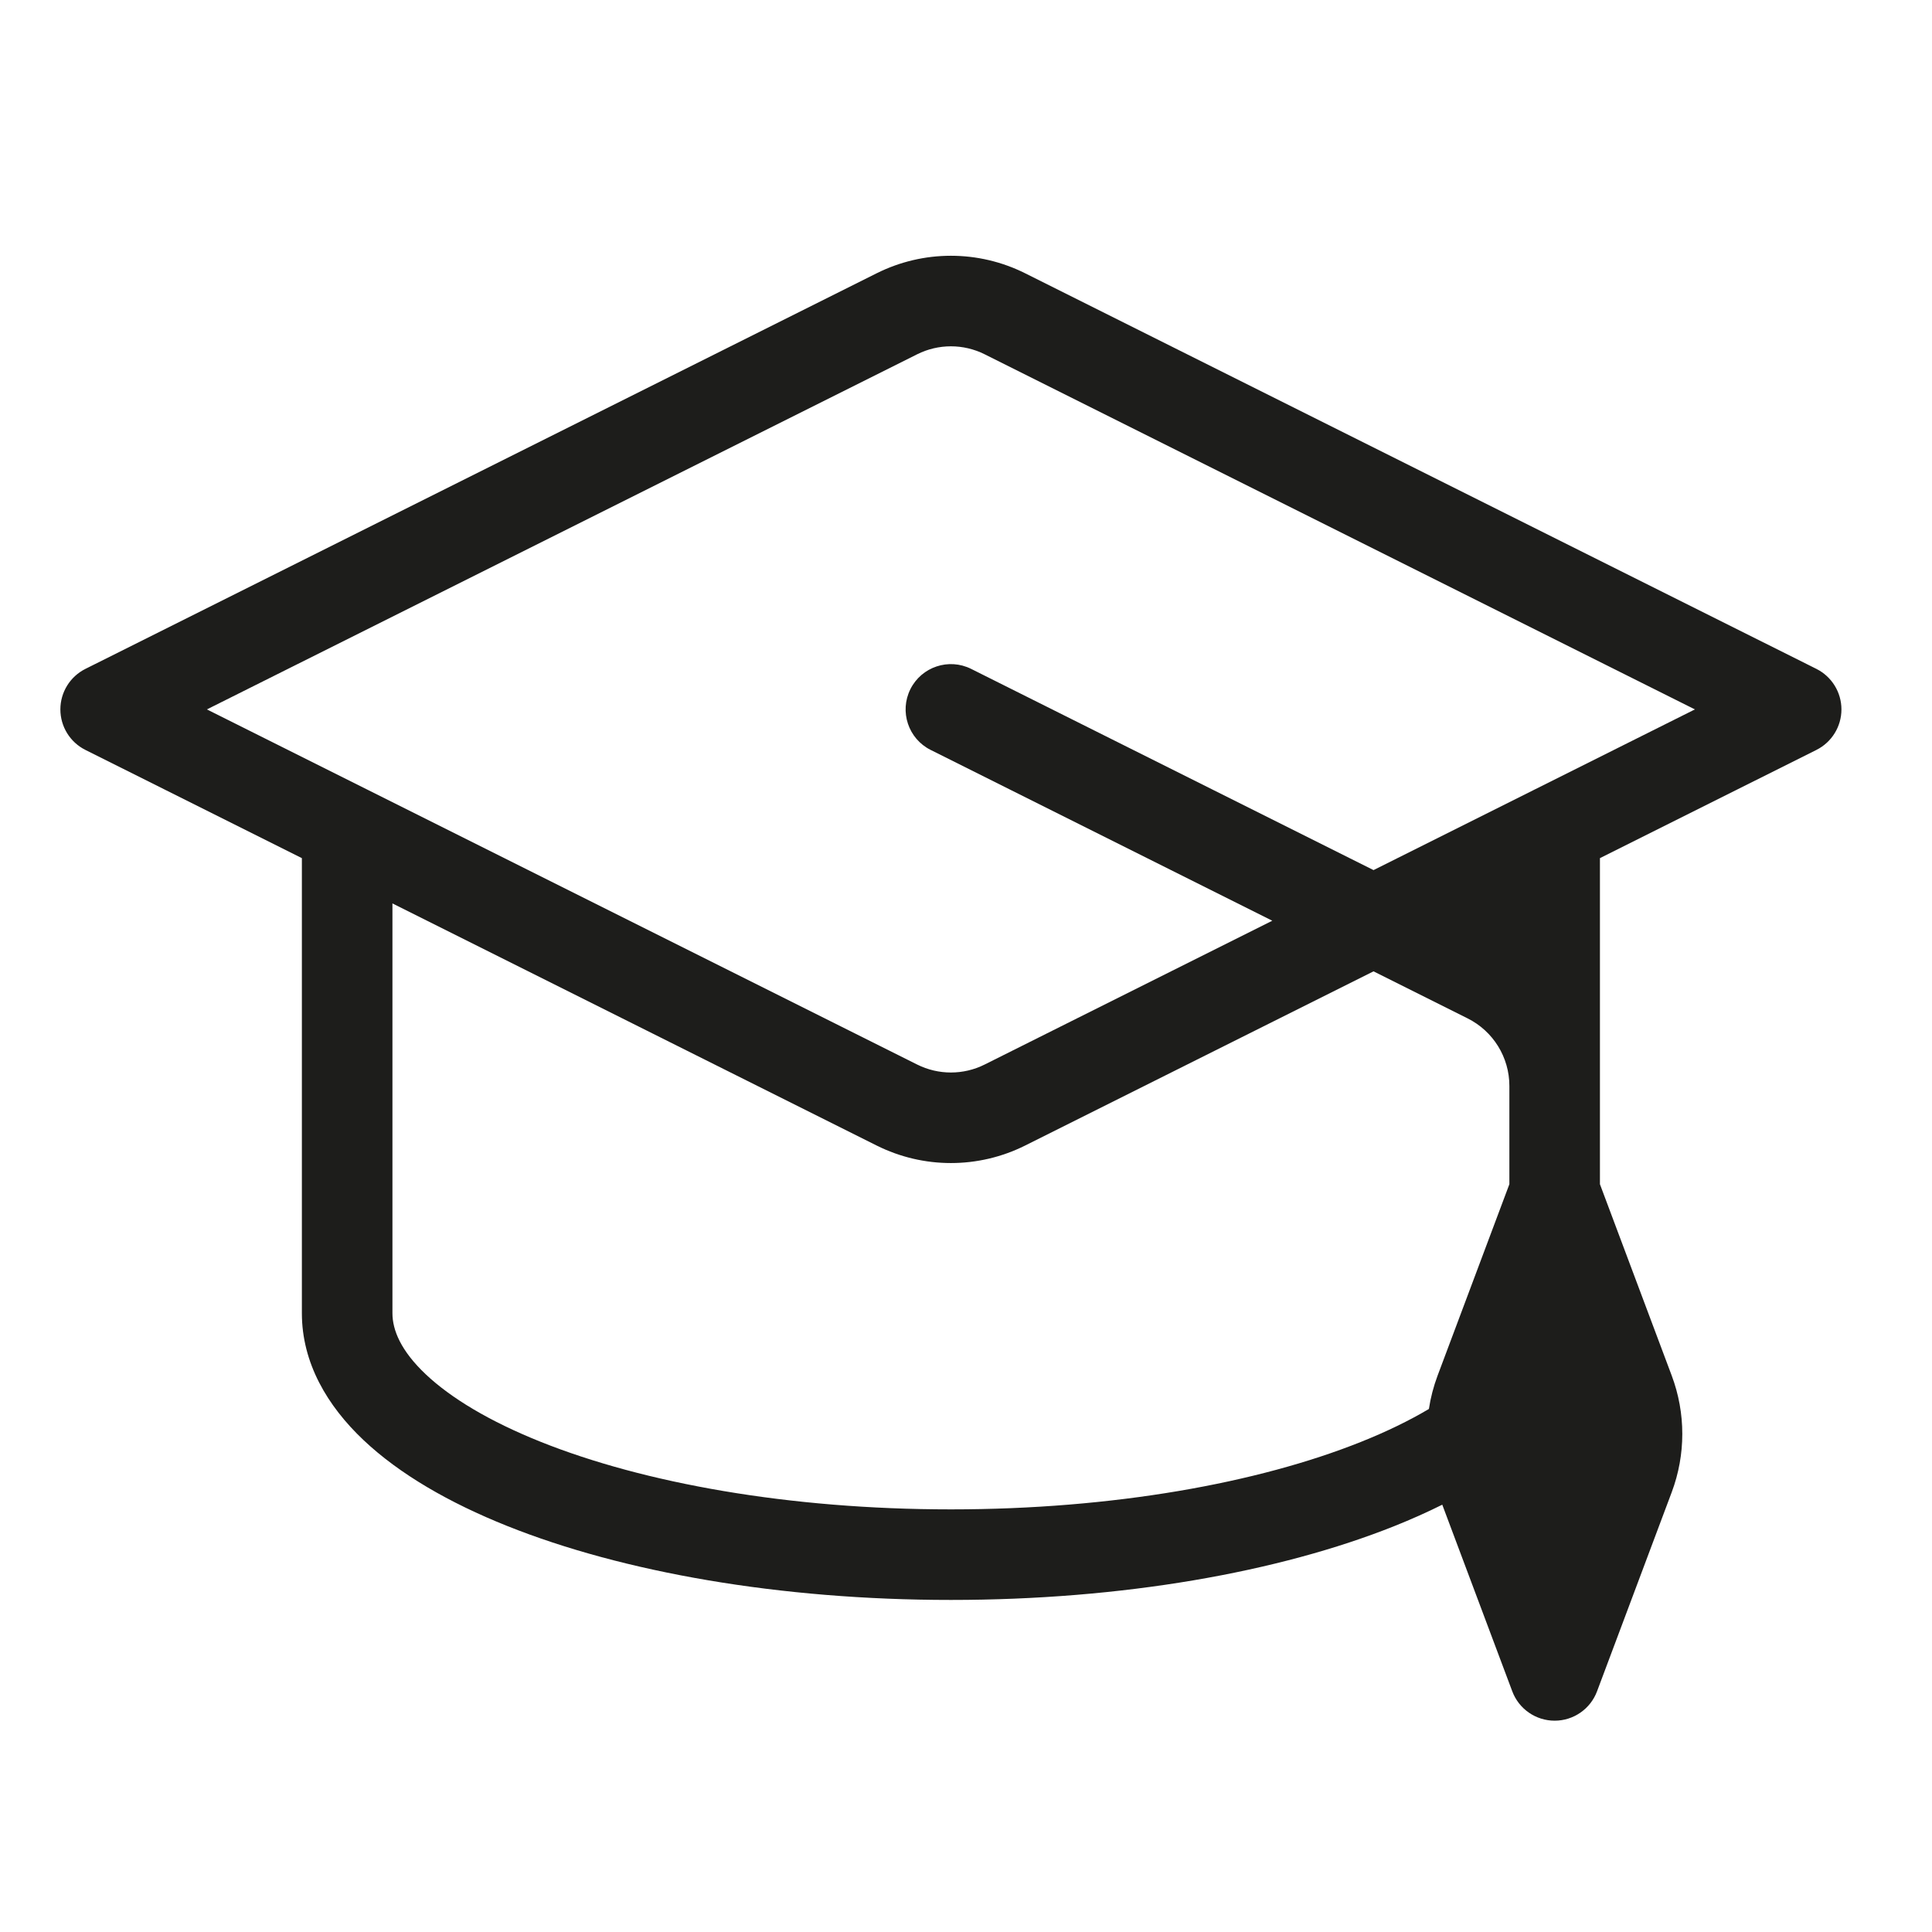<svg width="64" height="64" viewBox="0 0 64 64" fill="none" xmlns="http://www.w3.org/2000/svg">
<path fill-rule="evenodd" clip-rule="evenodd" d="M33.96 9.053C32.411 8.279 30.589 8.279 29.04 9.053L2.829 22.158C2.321 22.413 2 22.932 2 23.5C2 24.068 2.321 24.588 2.829 24.842L10 28.427V43.5C10 45.15 10.842 46.57 12.041 47.704C13.237 48.835 14.886 49.784 16.801 50.55C20.638 52.084 25.835 53 31.5 53C37.165 53 42.362 52.084 46.199 50.55C46.749 50.33 47.276 50.095 47.777 49.845L50.096 56.027C50.315 56.612 50.875 57 51.5 57C52.125 57 52.685 56.612 52.904 56.027L55.378 49.431C55.845 48.186 55.845 46.814 55.378 45.569L53 39.228V28.427L60.171 24.842C60.679 24.588 61 24.068 61 23.5C61 22.932 60.679 22.413 60.171 22.158L33.96 9.053ZM14.102 45.524C13.277 44.744 13 44.059 13 43.5V29.927L29.04 37.947C30.589 38.721 32.411 38.721 33.96 37.947L45.5 32.177L48.618 33.736C49.465 34.16 50 35.025 50 35.972V39.228L47.622 45.569C47.487 45.929 47.391 46.299 47.334 46.674C46.695 47.053 45.944 47.421 45.085 47.764C41.683 49.125 36.881 50 31.5 50C26.119 50 21.317 49.125 17.915 47.764C16.21 47.082 14.931 46.308 14.102 45.524ZM50.858 26.144L50.834 26.155C50.824 26.161 50.813 26.166 50.802 26.172L45.5 28.823L32.171 22.158C31.43 21.788 30.529 22.088 30.158 22.829C29.788 23.57 30.088 24.471 30.829 24.842L42.146 30.5L32.618 35.264C31.914 35.616 31.086 35.616 30.382 35.264L12.198 26.172C12.179 26.162 12.161 26.153 12.142 26.144L6.854 23.5L30.382 11.736C31.086 11.384 31.914 11.384 32.618 11.736L56.146 23.5L50.858 26.144Z" fill="#1D1D1B"/>
</svg>